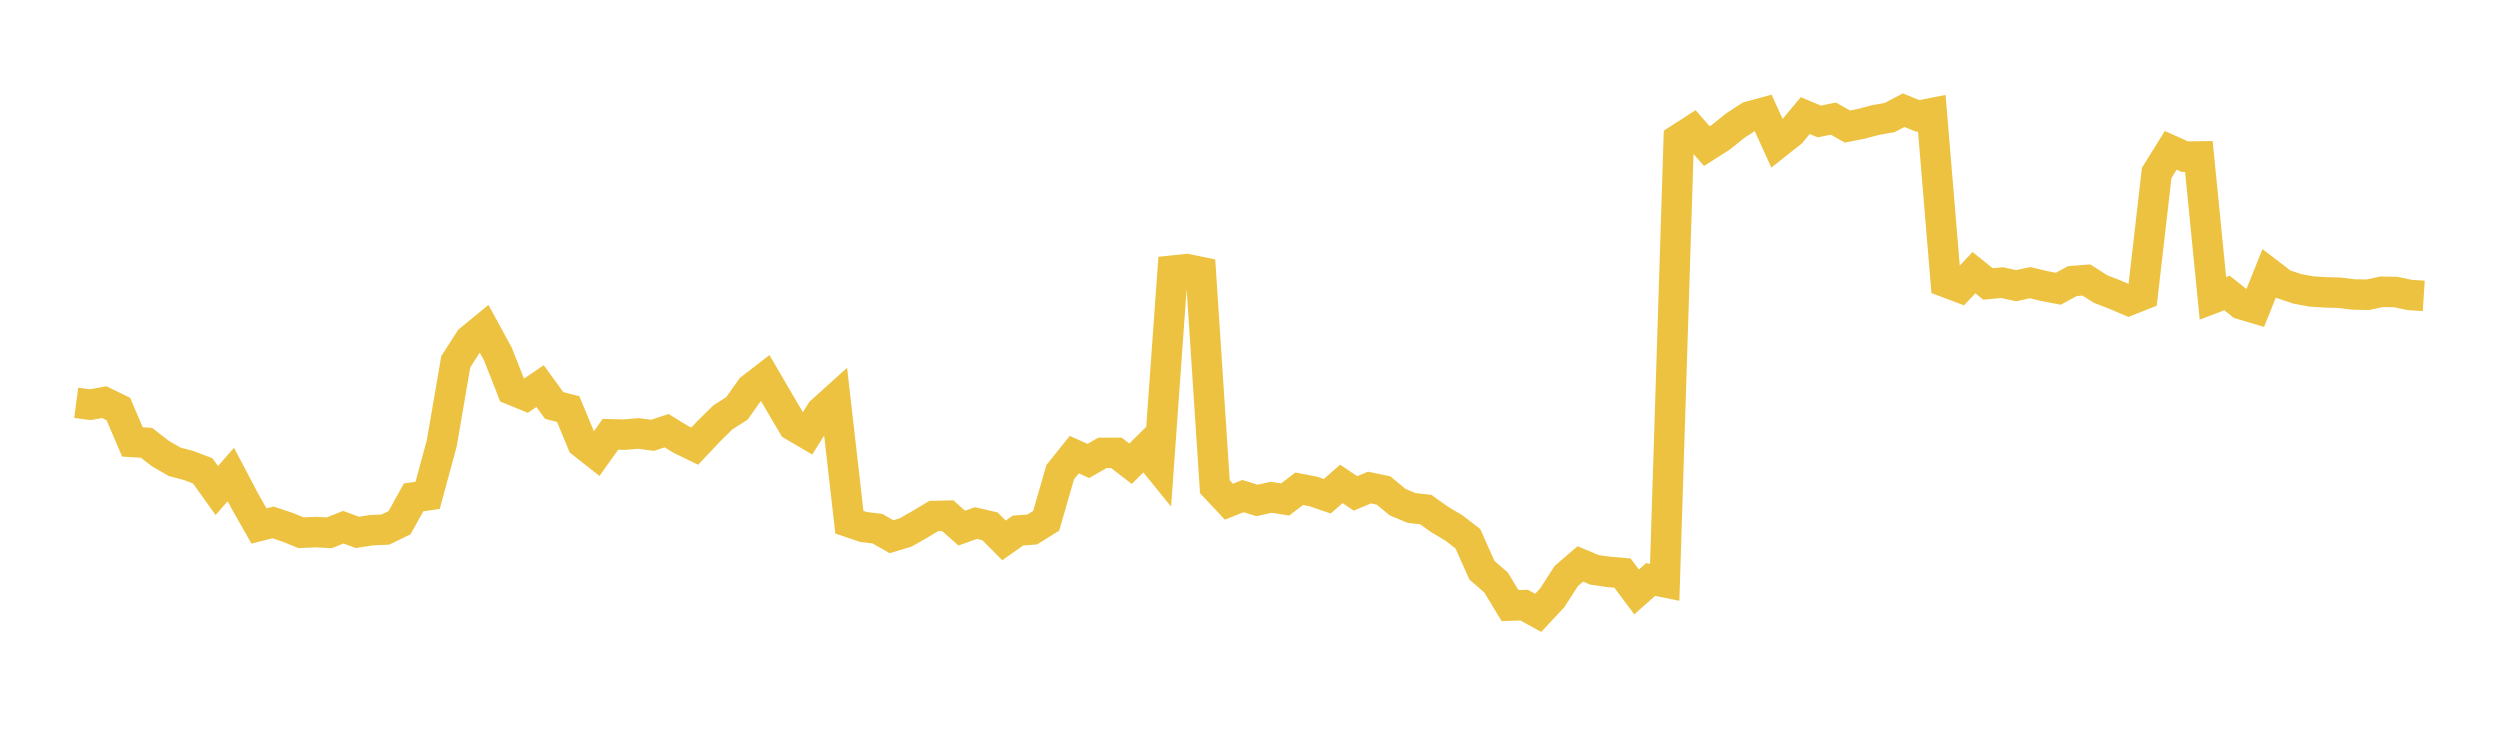 <svg width="164" height="48" xmlns="http://www.w3.org/2000/svg" xmlns:xlink="http://www.w3.org/1999/xlink"><path fill="none" stroke="rgb(237,194,64)" stroke-width="2" d="M5,26.425L5.922,26.547L6.844,26.382L7.766,26.833L8.689,28.992L9.611,29.049L10.533,29.76L11.455,30.295L12.377,30.537L13.299,30.888L14.222,32.179L15.144,31.126L16.066,32.879L16.988,34.503L17.91,34.27L18.832,34.576L19.754,34.948L20.677,34.905L21.599,34.95L22.521,34.585L23.443,34.924L24.365,34.782L25.287,34.739L26.21,34.289L27.132,32.628L28.054,32.491L28.976,29.098L29.898,23.734L30.82,22.298L31.743,21.541L32.665,23.229L33.587,25.575L34.509,25.953L35.431,25.328L36.353,26.598L37.275,26.837L38.198,29.064L39.12,29.788L40.042,28.492L40.964,28.513L41.886,28.435L42.808,28.556L43.731,28.253L44.653,28.819L45.575,29.267L46.497,28.287L47.419,27.381L48.341,26.793L49.263,25.491L50.186,24.778L51.108,26.358L52.03,27.924L52.952,28.465L53.874,27L54.796,26.169L55.719,34.257L56.641,34.571L57.563,34.682L58.485,35.209L59.407,34.929L60.329,34.406L61.251,33.85L62.174,33.831L63.096,34.645L64.018,34.312L64.94,34.525L65.862,35.448L66.784,34.8L67.707,34.738L68.629,34.164L69.551,30.975L70.473,29.823L71.395,30.238L72.317,29.71L73.24,29.708L74.162,30.42L75.084,29.509L76.006,30.643L76.928,17.751L77.85,17.655L78.772,17.844L79.695,31.929L80.617,32.91L81.539,32.544L82.461,32.829L83.383,32.622L84.305,32.765L85.228,32.062L86.15,32.24L87.072,32.553L87.994,31.743L88.916,32.367L89.838,31.983L90.76,32.177L91.683,32.939L92.605,33.325L93.527,33.426L94.449,34.083L95.371,34.629L96.293,35.342L97.216,37.41L98.138,38.206L99.06,39.728L99.982,39.696L100.904,40.204L101.826,39.216L102.749,37.786L103.671,36.992L104.593,37.381L105.515,37.515L106.437,37.593L107.359,38.831L108.281,38.015L109.204,38.199L110.126,9.128L111.048,8.535L111.97,9.584L112.892,8.996L113.814,8.254L114.737,7.651L115.659,7.398L116.581,9.418L117.503,8.689L118.425,7.581L119.347,7.969L120.269,7.78L121.192,8.302L122.114,8.119L123.036,7.874L123.958,7.711L124.88,7.228L125.802,7.604L126.725,7.423L127.647,18.512L128.569,18.86L129.491,17.888L130.413,18.627L131.335,18.54L132.257,18.741L133.18,18.542L134.102,18.765L135.024,18.942L135.946,18.441L136.868,18.368L137.79,18.958L138.713,19.316L139.635,19.711L140.557,19.345L141.479,11.342L142.401,9.862L143.323,10.277L144.246,10.264L145.168,19.569L146.09,19.221L147.012,19.951L147.934,20.227L148.856,17.934L149.778,18.64L150.701,18.948L151.623,19.121L152.545,19.177L153.467,19.205L154.389,19.318L155.311,19.337L156.234,19.142L157.156,19.156L158.078,19.35L159,19.409"></path></svg>